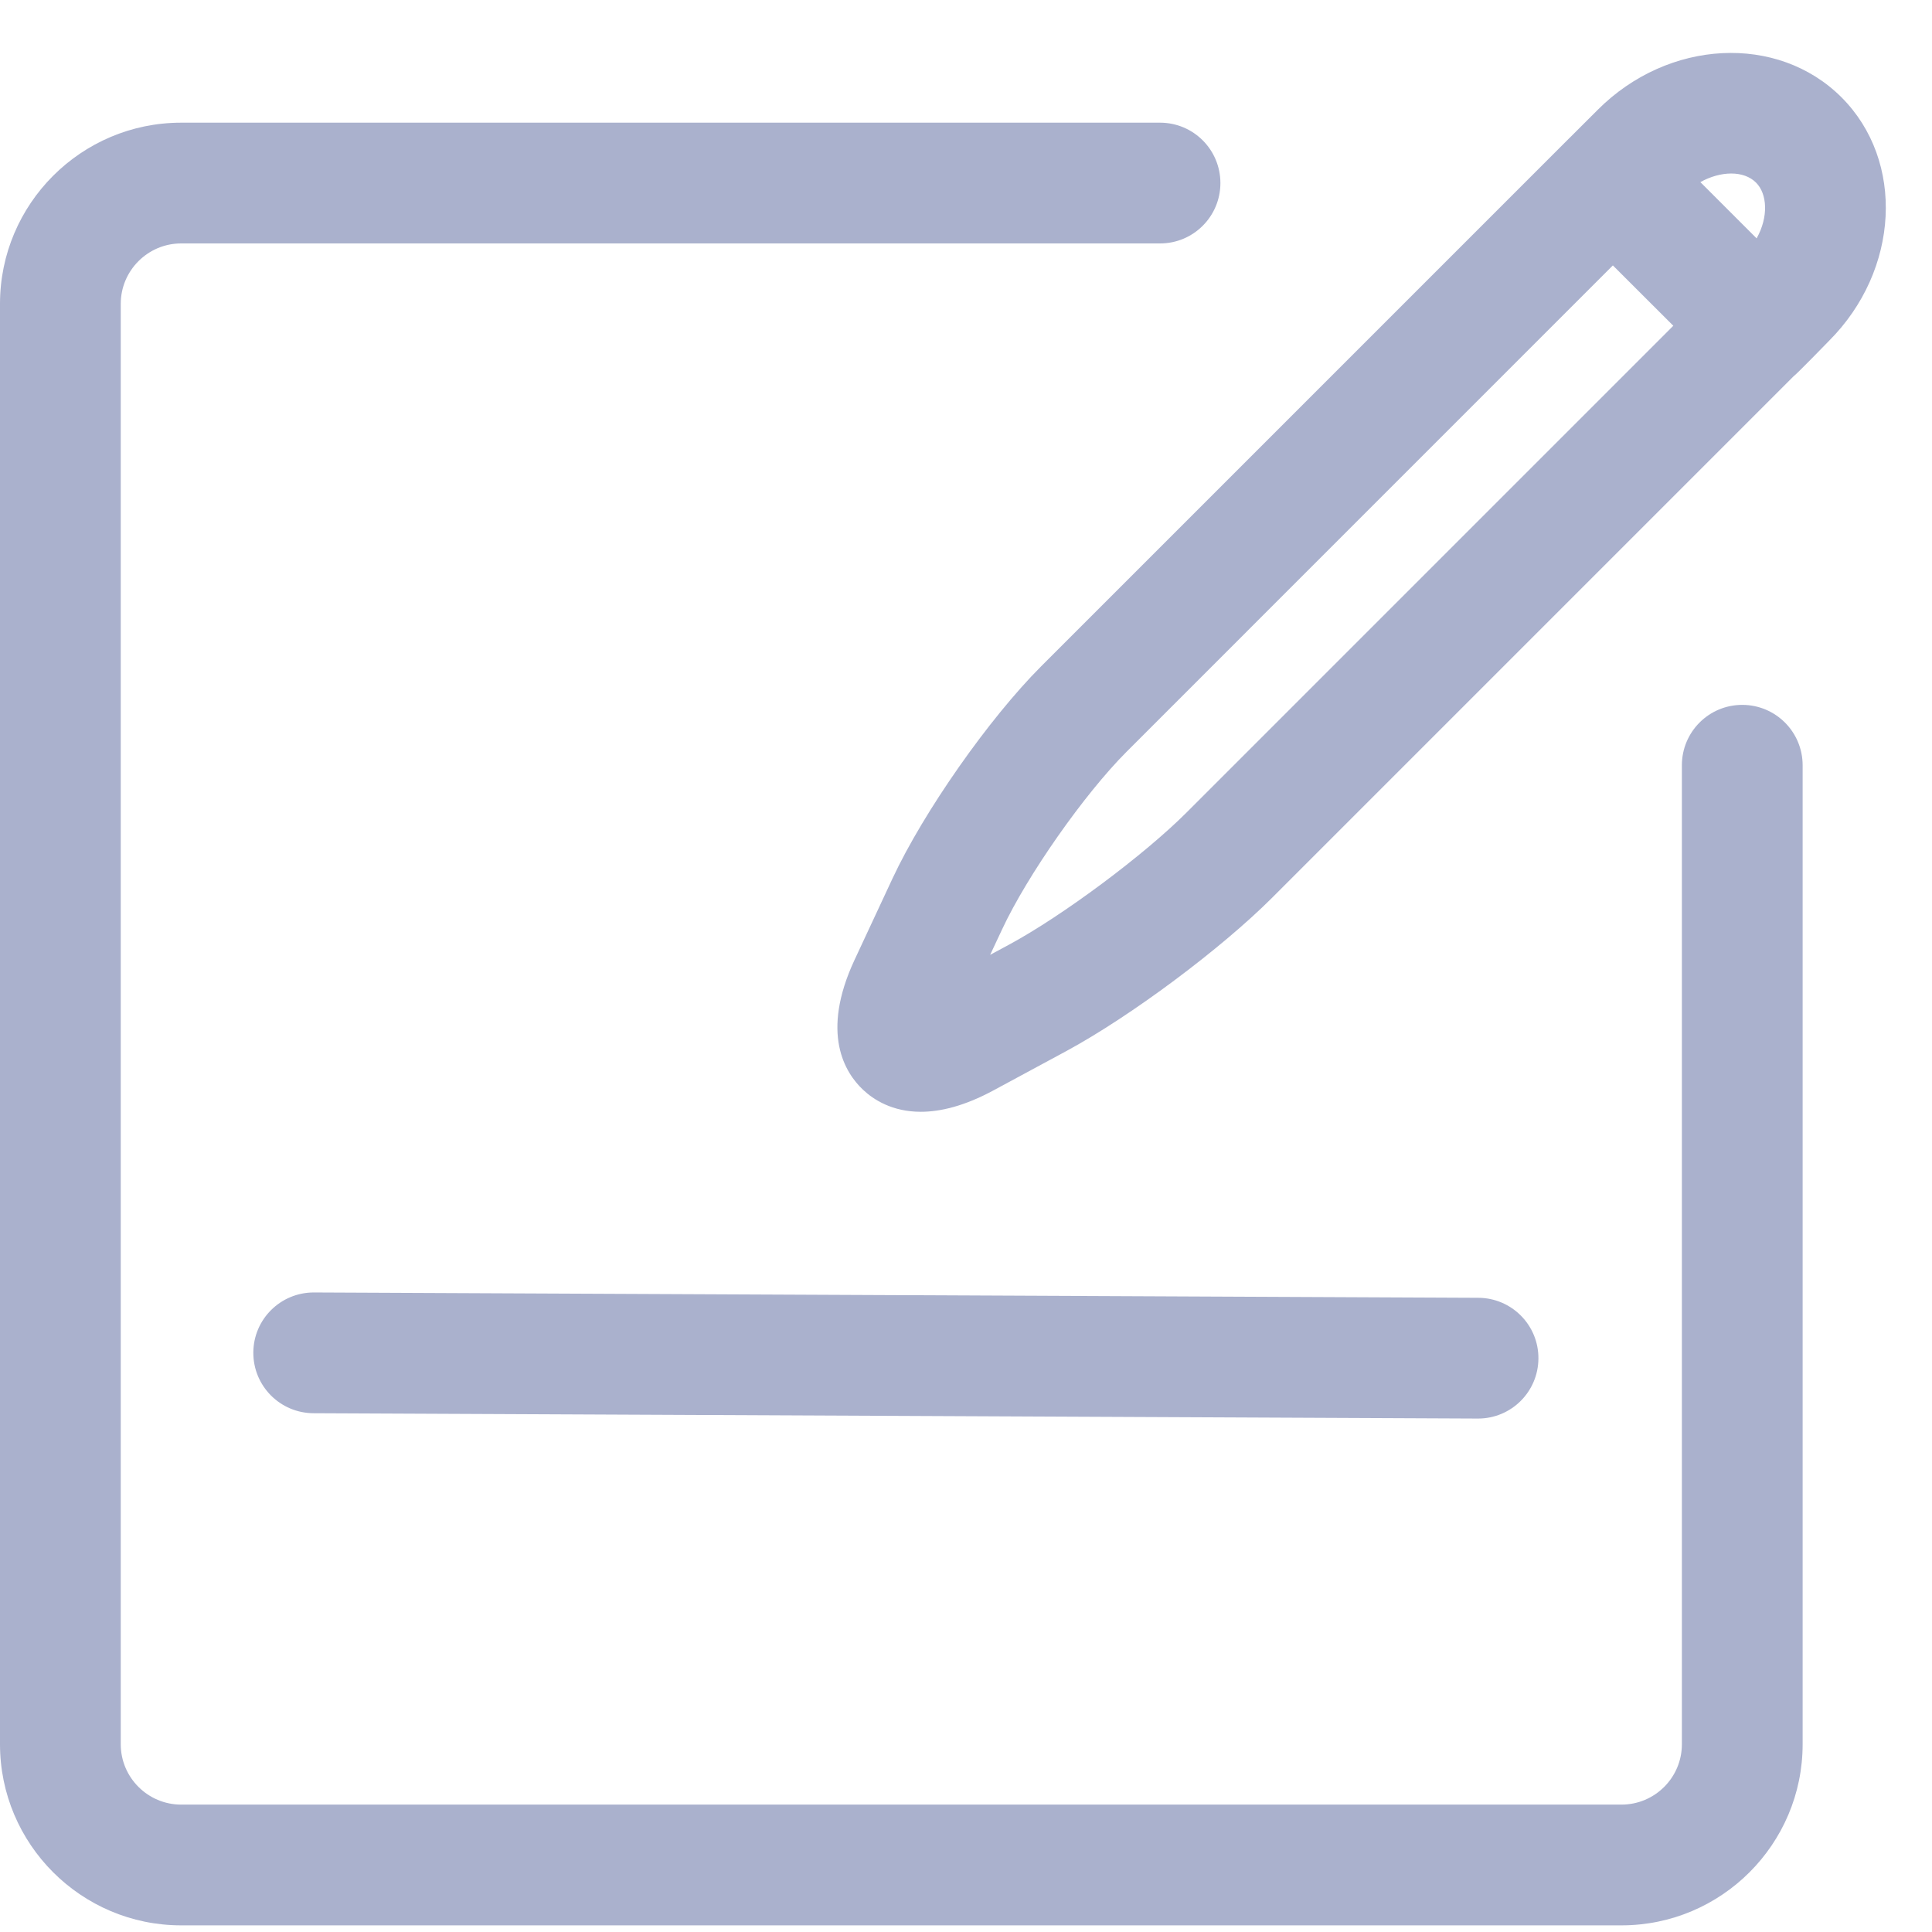 <svg width="50" height="50" viewBox="0 0 50 50" fill="none" xmlns="http://www.w3.org/2000/svg">
<path d="M41.964 49.828H4.688C2.103 49.828 0 47.725 0 45.141V7.863C0 5.278 2.103 3.175 4.688 3.175H30.022C30.886 3.175 31.584 3.875 31.584 4.738C31.584 5.6 30.886 6.3 30.022 6.3H4.688C3.827 6.3 3.125 7.002 3.125 7.863V45.141C3.125 46.002 3.827 46.703 4.688 46.703H41.964C42.827 46.703 43.527 46.002 43.527 45.141V19.805C43.527 18.942 44.225 18.242 45.089 18.242C45.953 18.242 46.652 18.942 46.652 19.805V45.141C46.652 47.725 44.55 49.828 41.964 49.828ZM38.253 36.712C38.25 36.712 38.248 36.712 38.245 36.712L8.113 36.574C7.248 36.57 6.553 35.867 6.556 35.005C6.559 34.144 7.259 33.449 8.119 33.449C8.12 33.449 8.123 33.449 8.125 33.449L38.259 33.587C39.122 33.591 39.819 34.294 39.814 35.156C39.811 36.017 39.112 36.712 38.253 36.712ZM23.83 28.773C23.094 28.773 22.609 28.461 22.334 28.202C21.87 27.764 21.227 26.747 22.116 24.841L23.1 22.731C23.906 21.006 25.594 18.597 26.942 17.247L40.625 3.564C40.63 3.561 40.633 3.558 40.636 3.555C40.639 3.552 40.642 3.548 40.645 3.545L41.35 2.841C43.175 1.014 46.005 0.869 47.656 2.517C49.306 4.166 49.161 6.995 47.333 8.823C47.333 8.823 46.495 9.686 46.417 9.739L32.925 23.231C31.597 24.559 29.261 26.3 27.605 27.197L25.702 28.224C24.952 28.628 24.331 28.773 23.83 28.773ZM41.741 6.869L29.153 19.458C28.061 20.552 26.584 22.656 25.933 24.055L25.625 24.711L26.119 24.445C27.502 23.697 29.608 22.13 30.716 21.02L43.305 8.431L41.741 6.869ZM44.005 4.713L45.461 6.169C45.773 5.613 45.737 5.017 45.447 4.727C45.127 4.406 44.53 4.422 44.005 4.713Z" fill="#AAB1CD"/>
</svg>
